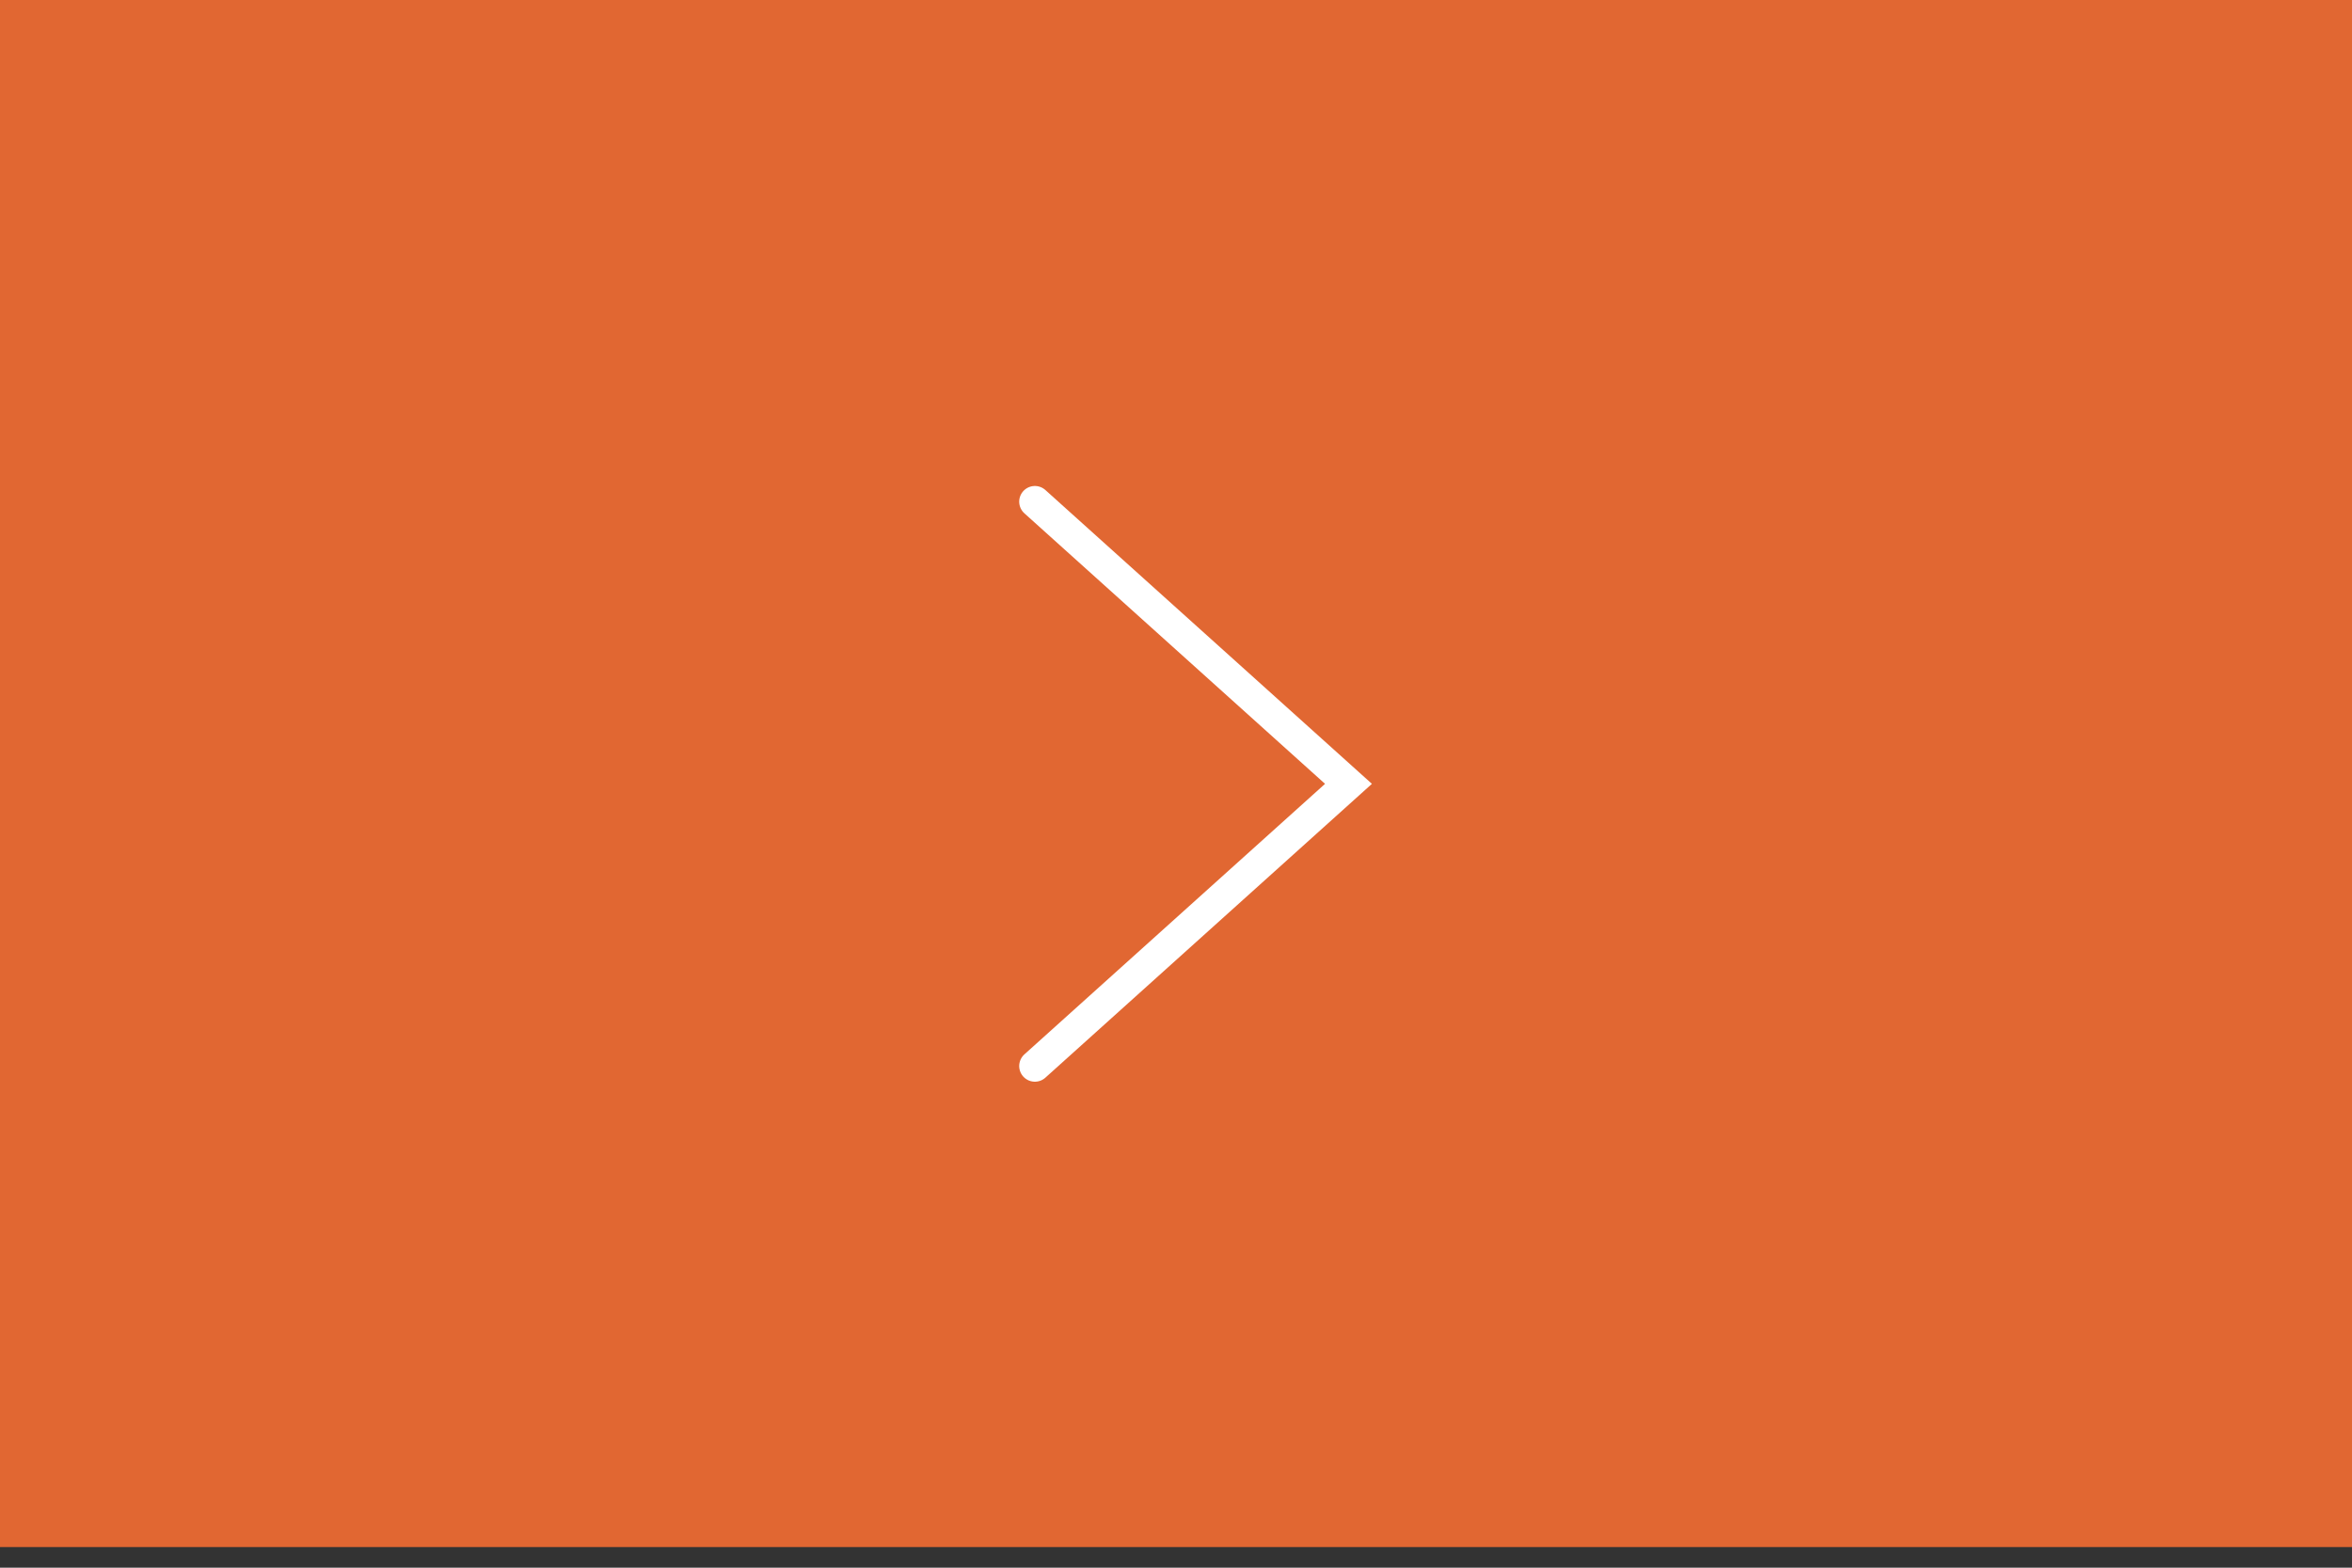 <?xml version="1.0" encoding="UTF-8"?> <svg xmlns="http://www.w3.org/2000/svg" width="75" height="50" viewBox="0 0 75 50" fill="none"><rect x="0" y="0" width="75" height="50" fill="#333333" stroke="none"/> <rect width="75" height="49.342" fill="#E16732"></rect> <path d="M33 16L43 25L33 34" stroke="white" stroke-linecap="round"></path> </svg> 